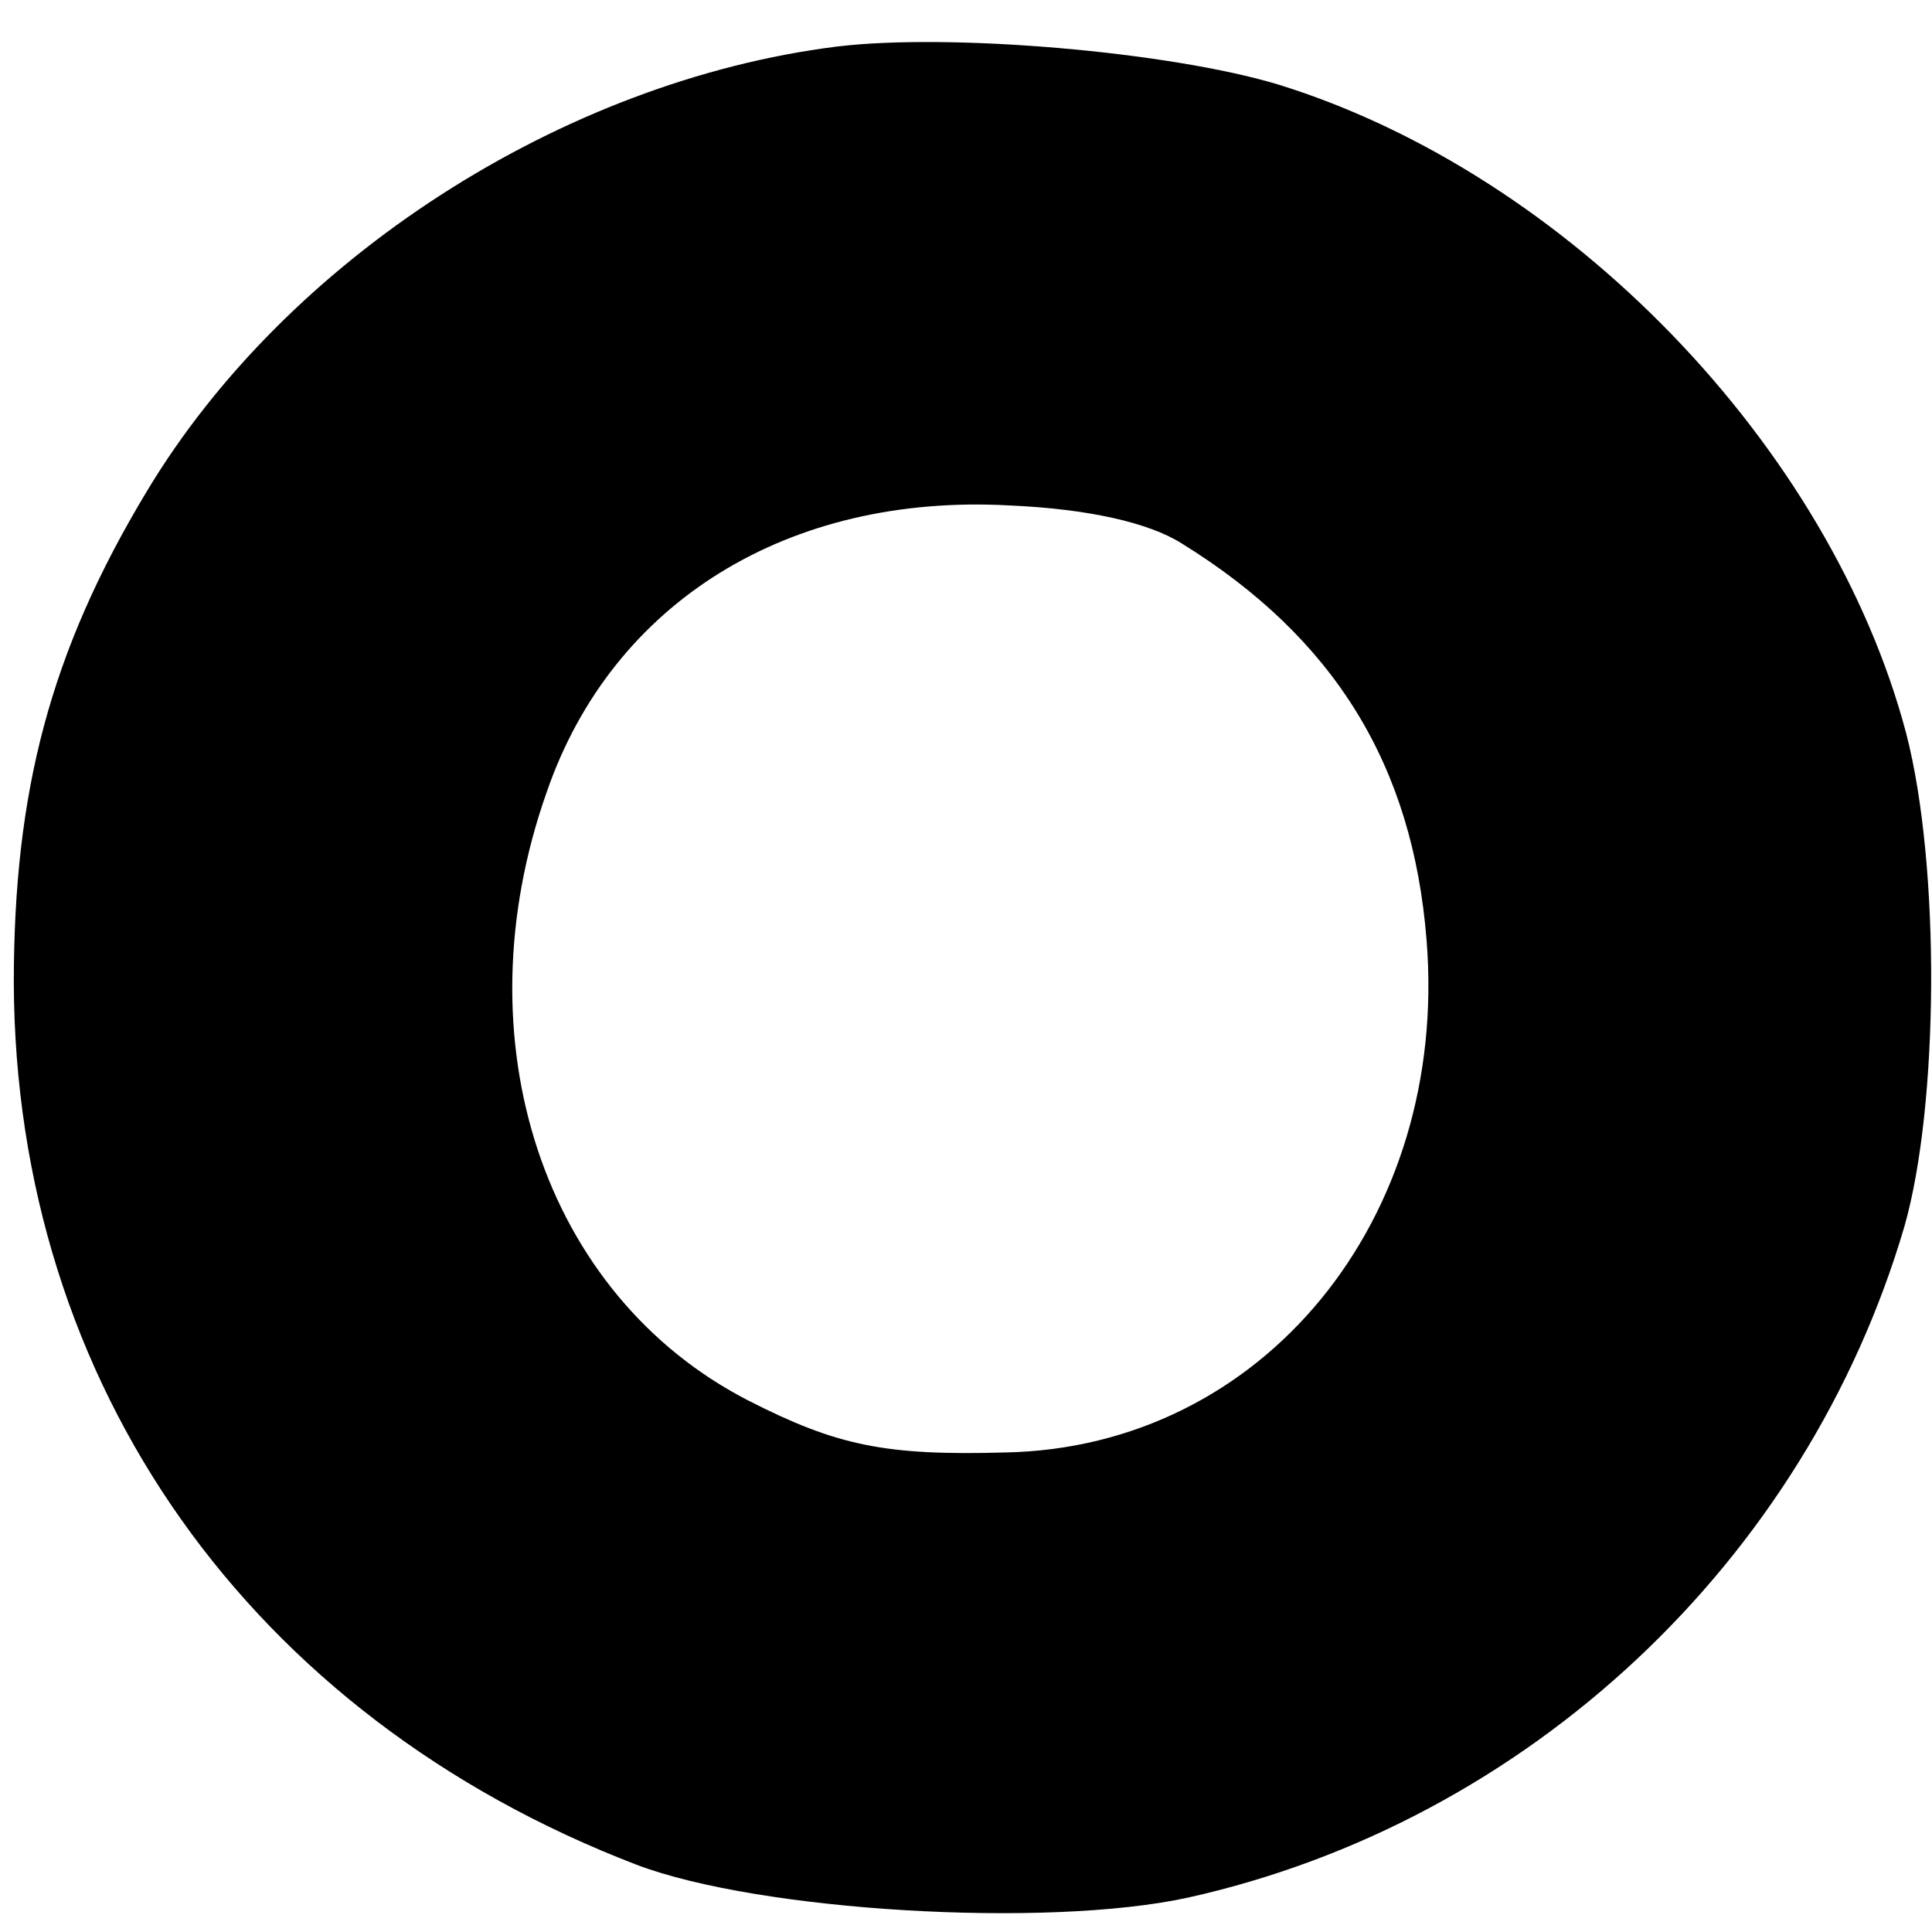 <?xml version="1.0" standalone="no"?>
<!DOCTYPE svg PUBLIC "-//W3C//DTD SVG 20010904//EN"
 "http://www.w3.org/TR/2001/REC-SVG-20010904/DTD/svg10.dtd">
<svg version="1.0" xmlns="http://www.w3.org/2000/svg"
 width="112pt" height="112pt" viewBox="0 0 112 112"
 preserveAspectRatio="xMidYMid meet">
<g transform="translate(0,112) scale(0.1,-0.1)"
fill="#000000" stroke="none">
<path d="M485 1093 c-159 -20 -319 -123 -400 -258 -56 -93 -77 -174 -77 -285
1 -233 137 -425 361 -511 71 -27 238 -37 320 -19 197 44 358 195 415 389 20
70 21 209 1 286 -44 166 -196 324 -364 376 -63 19 -190 30 -256 22z m200 -288
c89 -55 134 -129 142 -230 13 -162 -95 -294 -244 -297 -70 -2 -98 4 -149 30
-119 61 -168 209 -117 353 38 110 140 173 268 166 46 -2 81 -10 100 -22z"/>
</g>
</svg>
